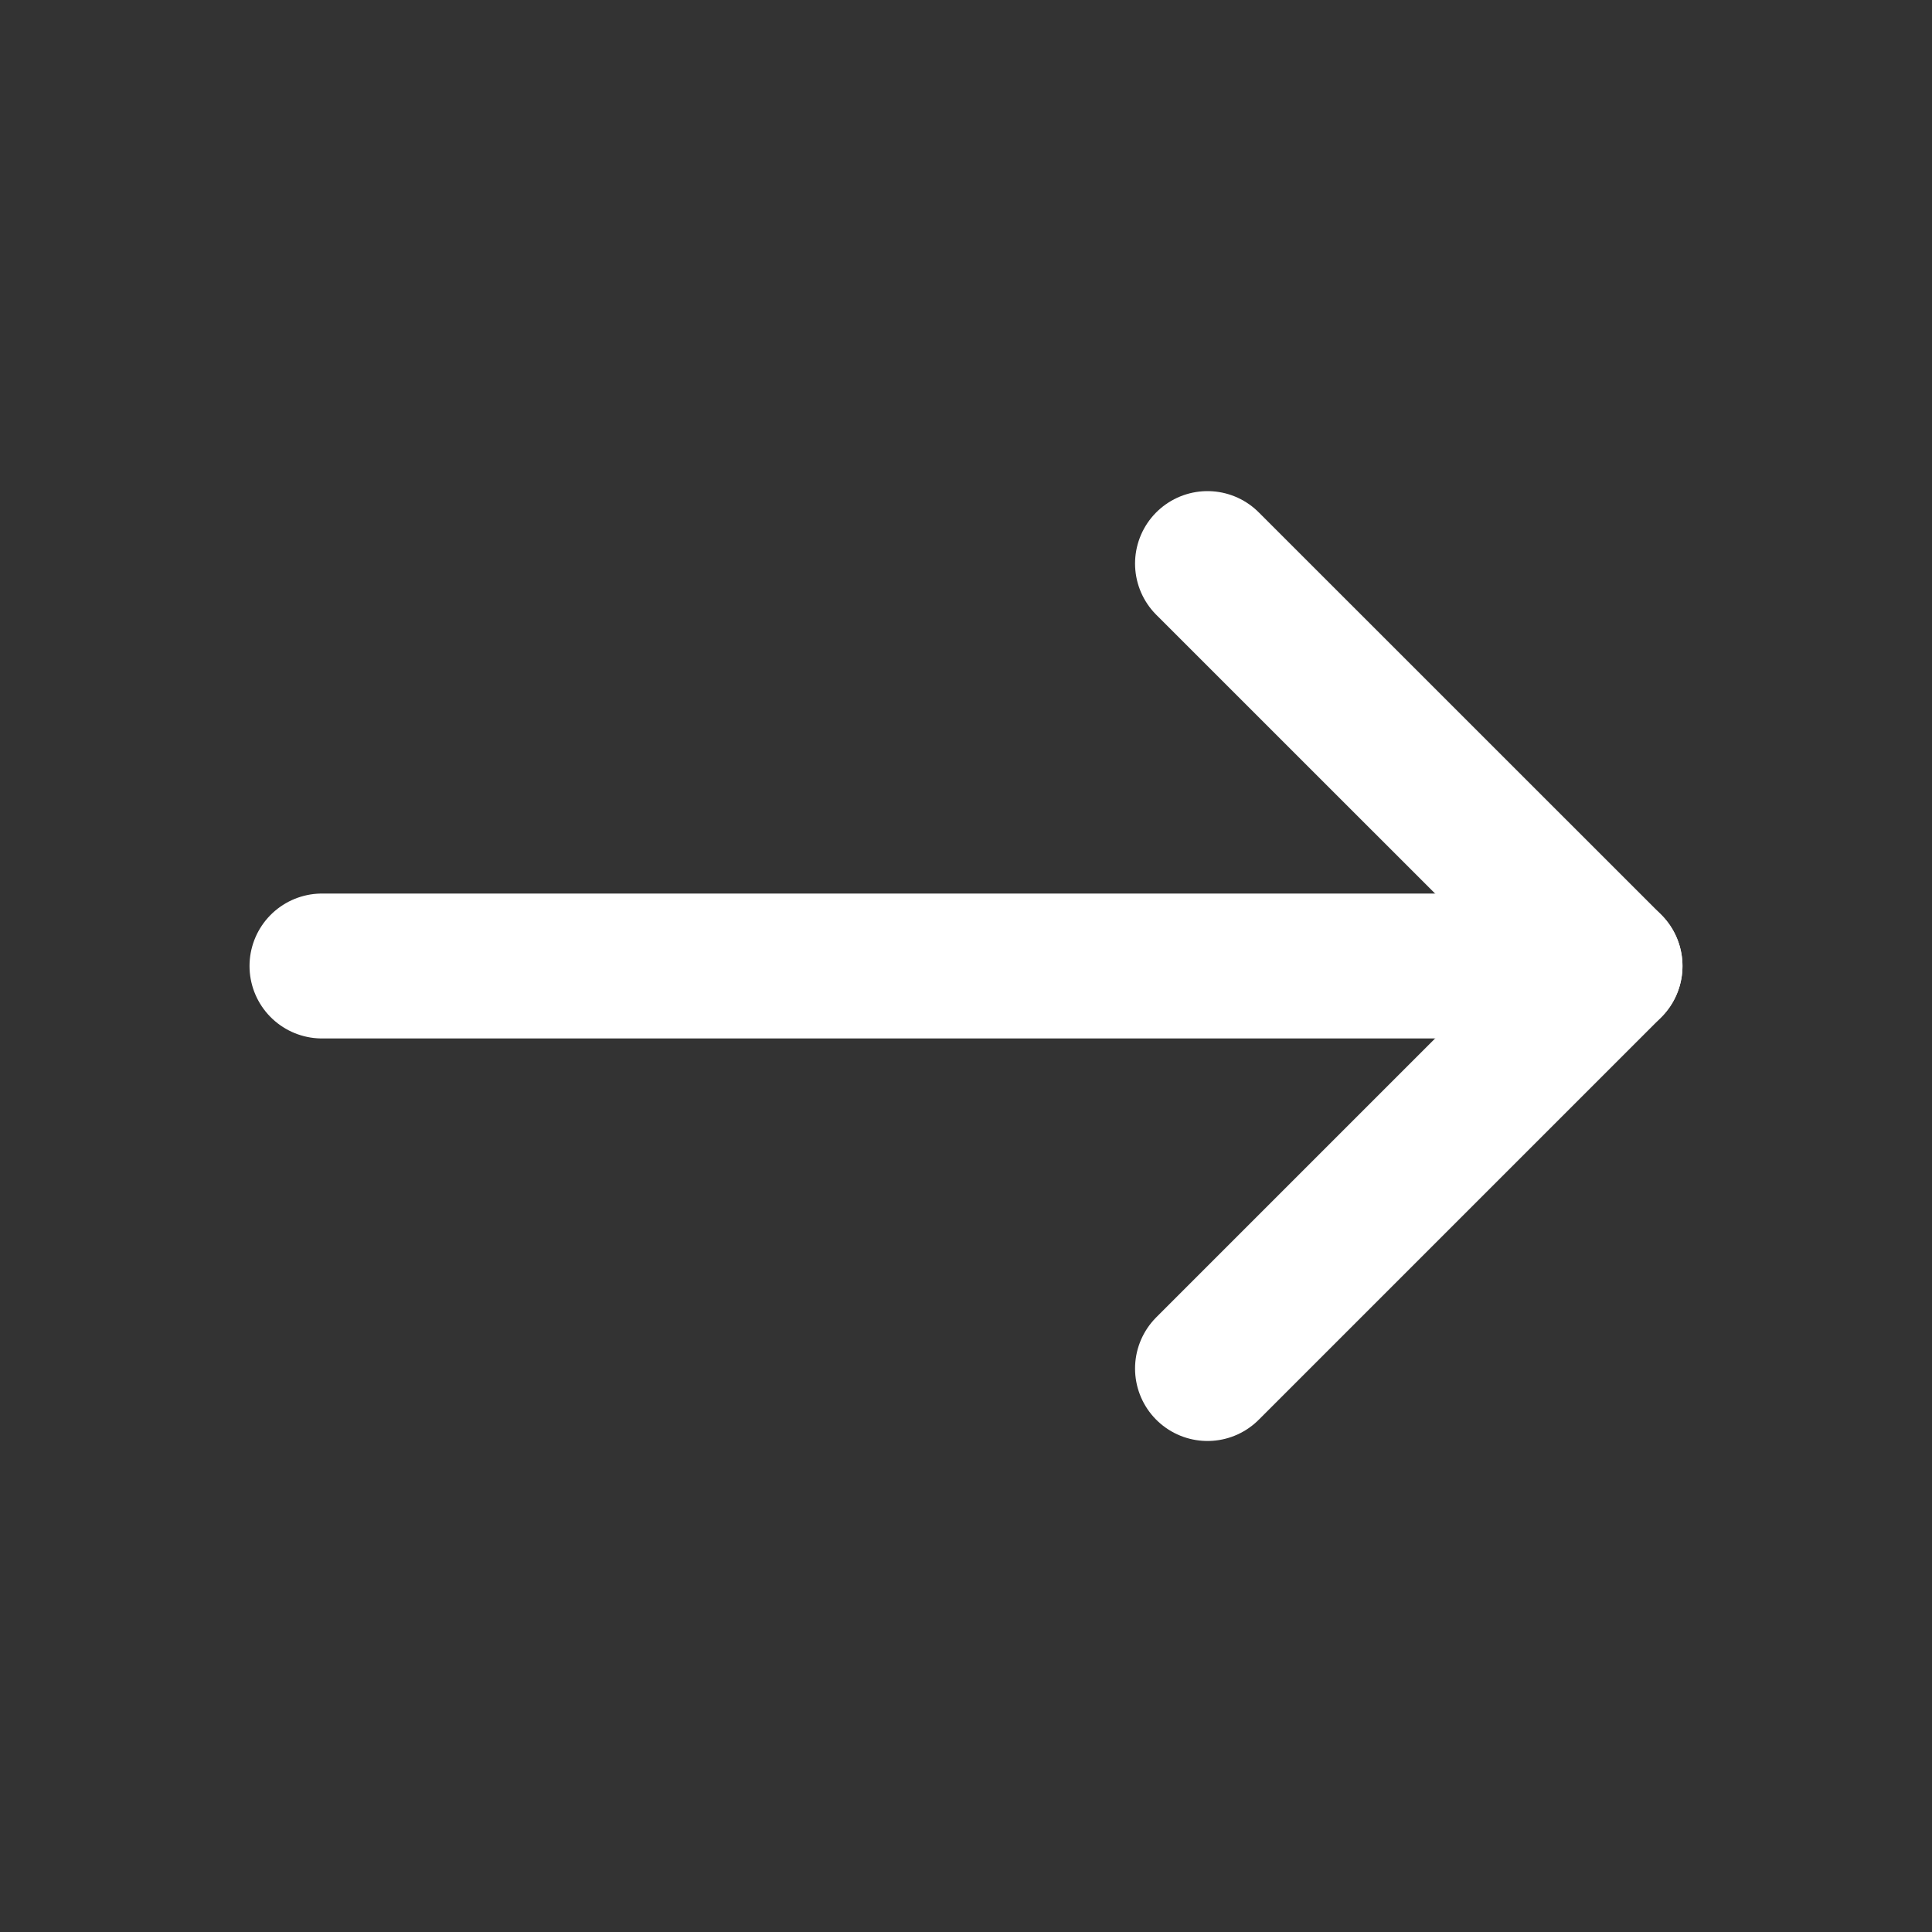 <svg xmlns="http://www.w3.org/2000/svg" fill="none" viewBox="0 0 20 20" height="20" width="20">
<rect x="0" y="0" width="20" height="20" fill="#333333" stroke="none"/>
<path stroke-linejoin="round" stroke-linecap="round" stroke-width="1.5" stroke="white" d="M12.5 5.834L16.667 10L12.5 14.167"></path>
<path stroke-linejoin="round" stroke-linecap="round" stroke-width="1.5" stroke="white" d="M16.667 10L3.333 10"></path>
</svg>
